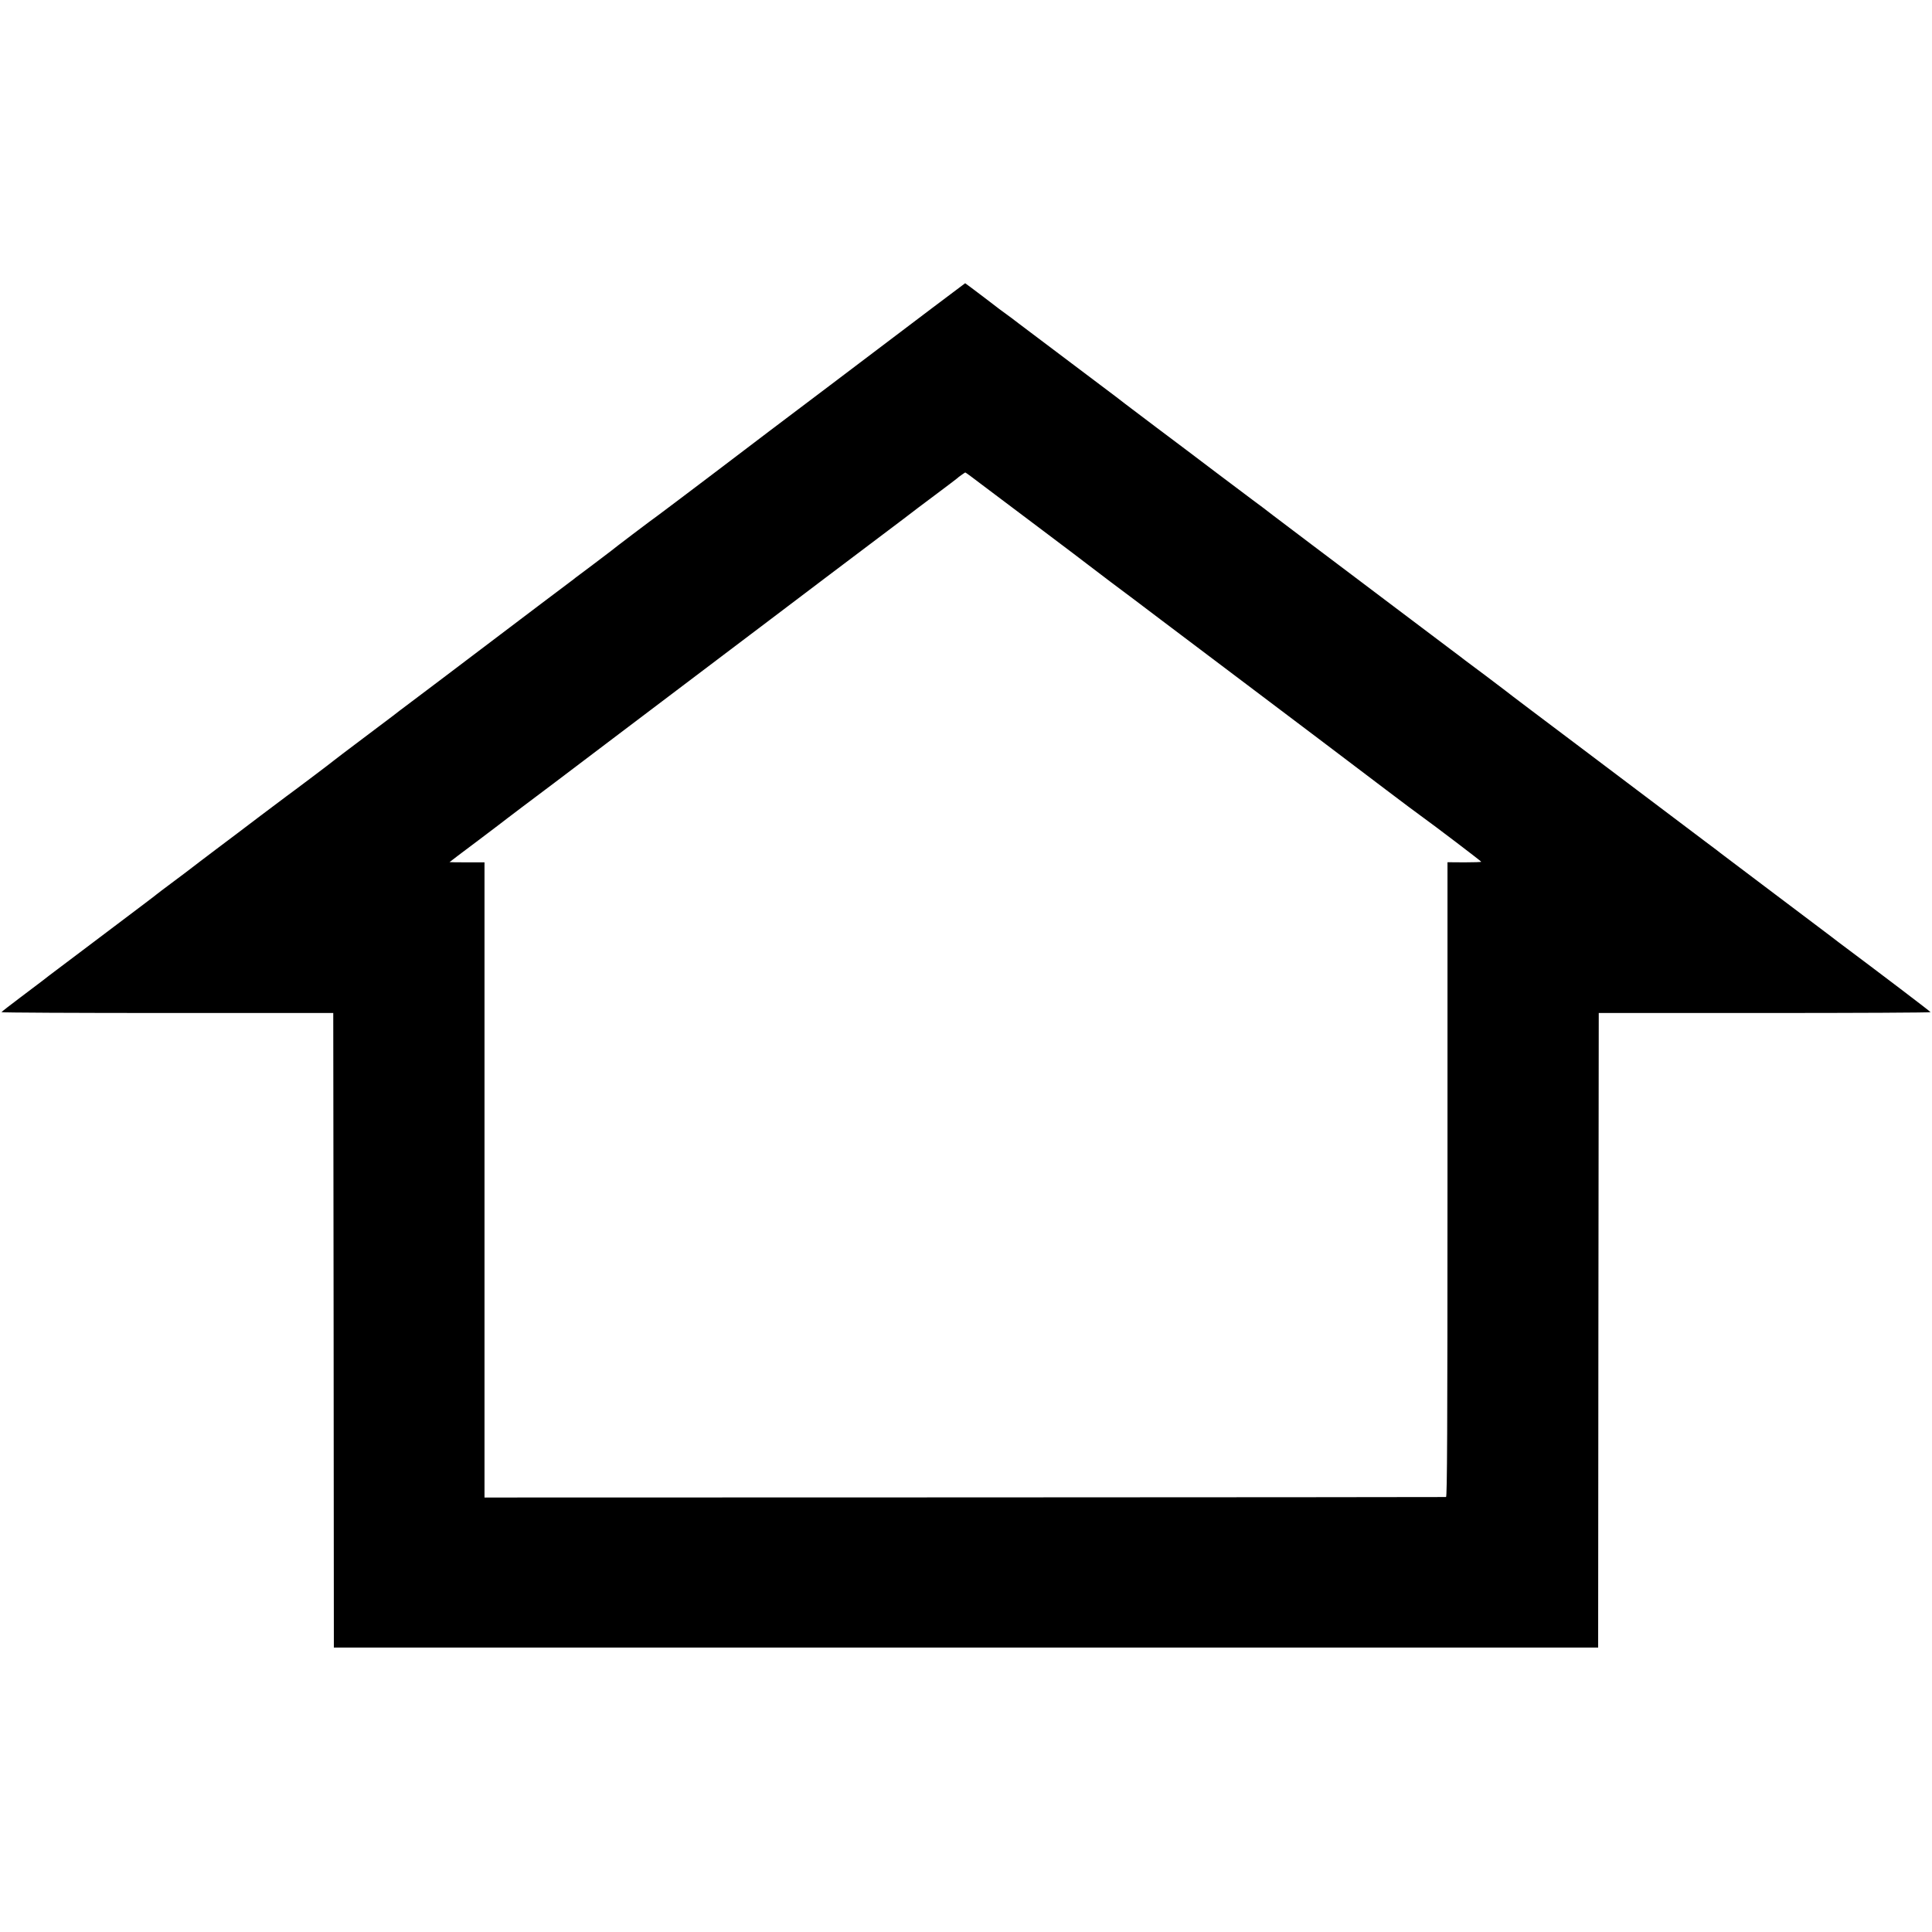 <?xml version="1.0" standalone="no"?>
<!DOCTYPE svg PUBLIC "-//W3C//DTD SVG 20010904//EN"
 "http://www.w3.org/TR/2001/REC-SVG-20010904/DTD/svg10.dtd">
<svg version="1.0" xmlns="http://www.w3.org/2000/svg"
 width="1603pt" height="1603pt" viewBox="0 0 1603 1603"
 preserveAspectRatio="xMidYMid meet">
<g transform="translate(0,1603) scale(0.1,-0.1)"
fill="#000000" stroke="none">
<path d="M7738 13477 c-497 -377 -1316 -995 -1352 -1022 -15 -11 -36 -27 -46
-35 -26 -21 -845 -641 -879 -665 -41 -28 -385 -289 -391 -296 -3 -3 -68 -52
-145 -110 -77 -57 -145 -108 -152 -114 -6 -5 -24 -20 -40 -31 -51 -38 -405
-305 -588 -444 -411 -311 -635 -481 -725 -548 -52 -39 -99 -75 -105 -79 -5 -5
-84 -65 -175 -133 -300 -226 -365 -275 -370 -280 -6 -7 -354 -269 -391 -295
-15 -11 -115 -86 -221 -166 -106 -81 -272 -206 -368 -278 -96 -73 -184 -139
-196 -149 -11 -9 -81 -62 -155 -117 -74 -55 -136 -102 -139 -105 -5 -5 -57
-45 -555 -420 -170 -128 -322 -243 -337 -254 -31 -25 -38 -30 -238 -181 -85
-64 -156 -119 -158 -123 -1 -4 618 -7 1375 -7 l1378 0 3 -2633 2 -2632 5245 0
5245 0 2 2632 3 2633 1378 0 c757 0 1376 3 1375 7 -2 6 -406 313 -763 580 -28
21 -54 41 -60 46 -5 4 -55 41 -110 83 -159 119 -799 603 -810 611 -5 5 -50 39
-100 76 -218 164 -926 698 -1090 822 -99 75 -272 205 -385 290 -113 85 -207
157 -210 160 -3 3 -77 59 -165 125 -88 66 -164 123 -170 127 -5 5 -59 45 -120
91 -60 45 -274 207 -475 358 -201 151 -504 381 -675 509 -170 129 -314 238
-320 242 -19 16 -148 113 -176 133 -15 11 -144 108 -286 215 -141 107 -370
280 -508 383 -281 212 -296 224 -333 253 -15 11 -184 139 -377 284 -192 145
-386 291 -430 324 -44 34 -89 68 -101 76 -13 8 -95 70 -183 138 -88 67 -162
122 -163 122 -2 -1 -123 -92 -270 -203z m411 -1470 c75 -56 300 -226 501 -377
201 -151 367 -277 370 -280 3 -3 93 -71 200 -152 107 -80 290 -217 405 -305
116 -87 440 -332 720 -543 501 -378 699 -527 1163 -879 128 -97 255 -192 282
-211 113 -81 499 -375 500 -380 0 -3 -63 -5 -140 -5 l-140 1 0 -2633 c0 -2099
-3 -2633 -12 -2634 -7 -1 -1805 -2 -3995 -3 l-3983 -1 0 2635 0 2635 -145 0
c-80 0 -145 1 -145 2 0 1 107 82 238 180 130 98 239 181 242 184 3 3 57 44
120 91 119 89 341 256 805 608 364 275 596 451 865 654 124 93 297 224 385
291 235 178 699 529 945 714 118 89 222 167 230 174 8 7 96 73 195 147 99 74
182 137 185 140 8 9 65 49 69 50 3 0 66 -46 140 -103z"/>
</g>
</svg>
